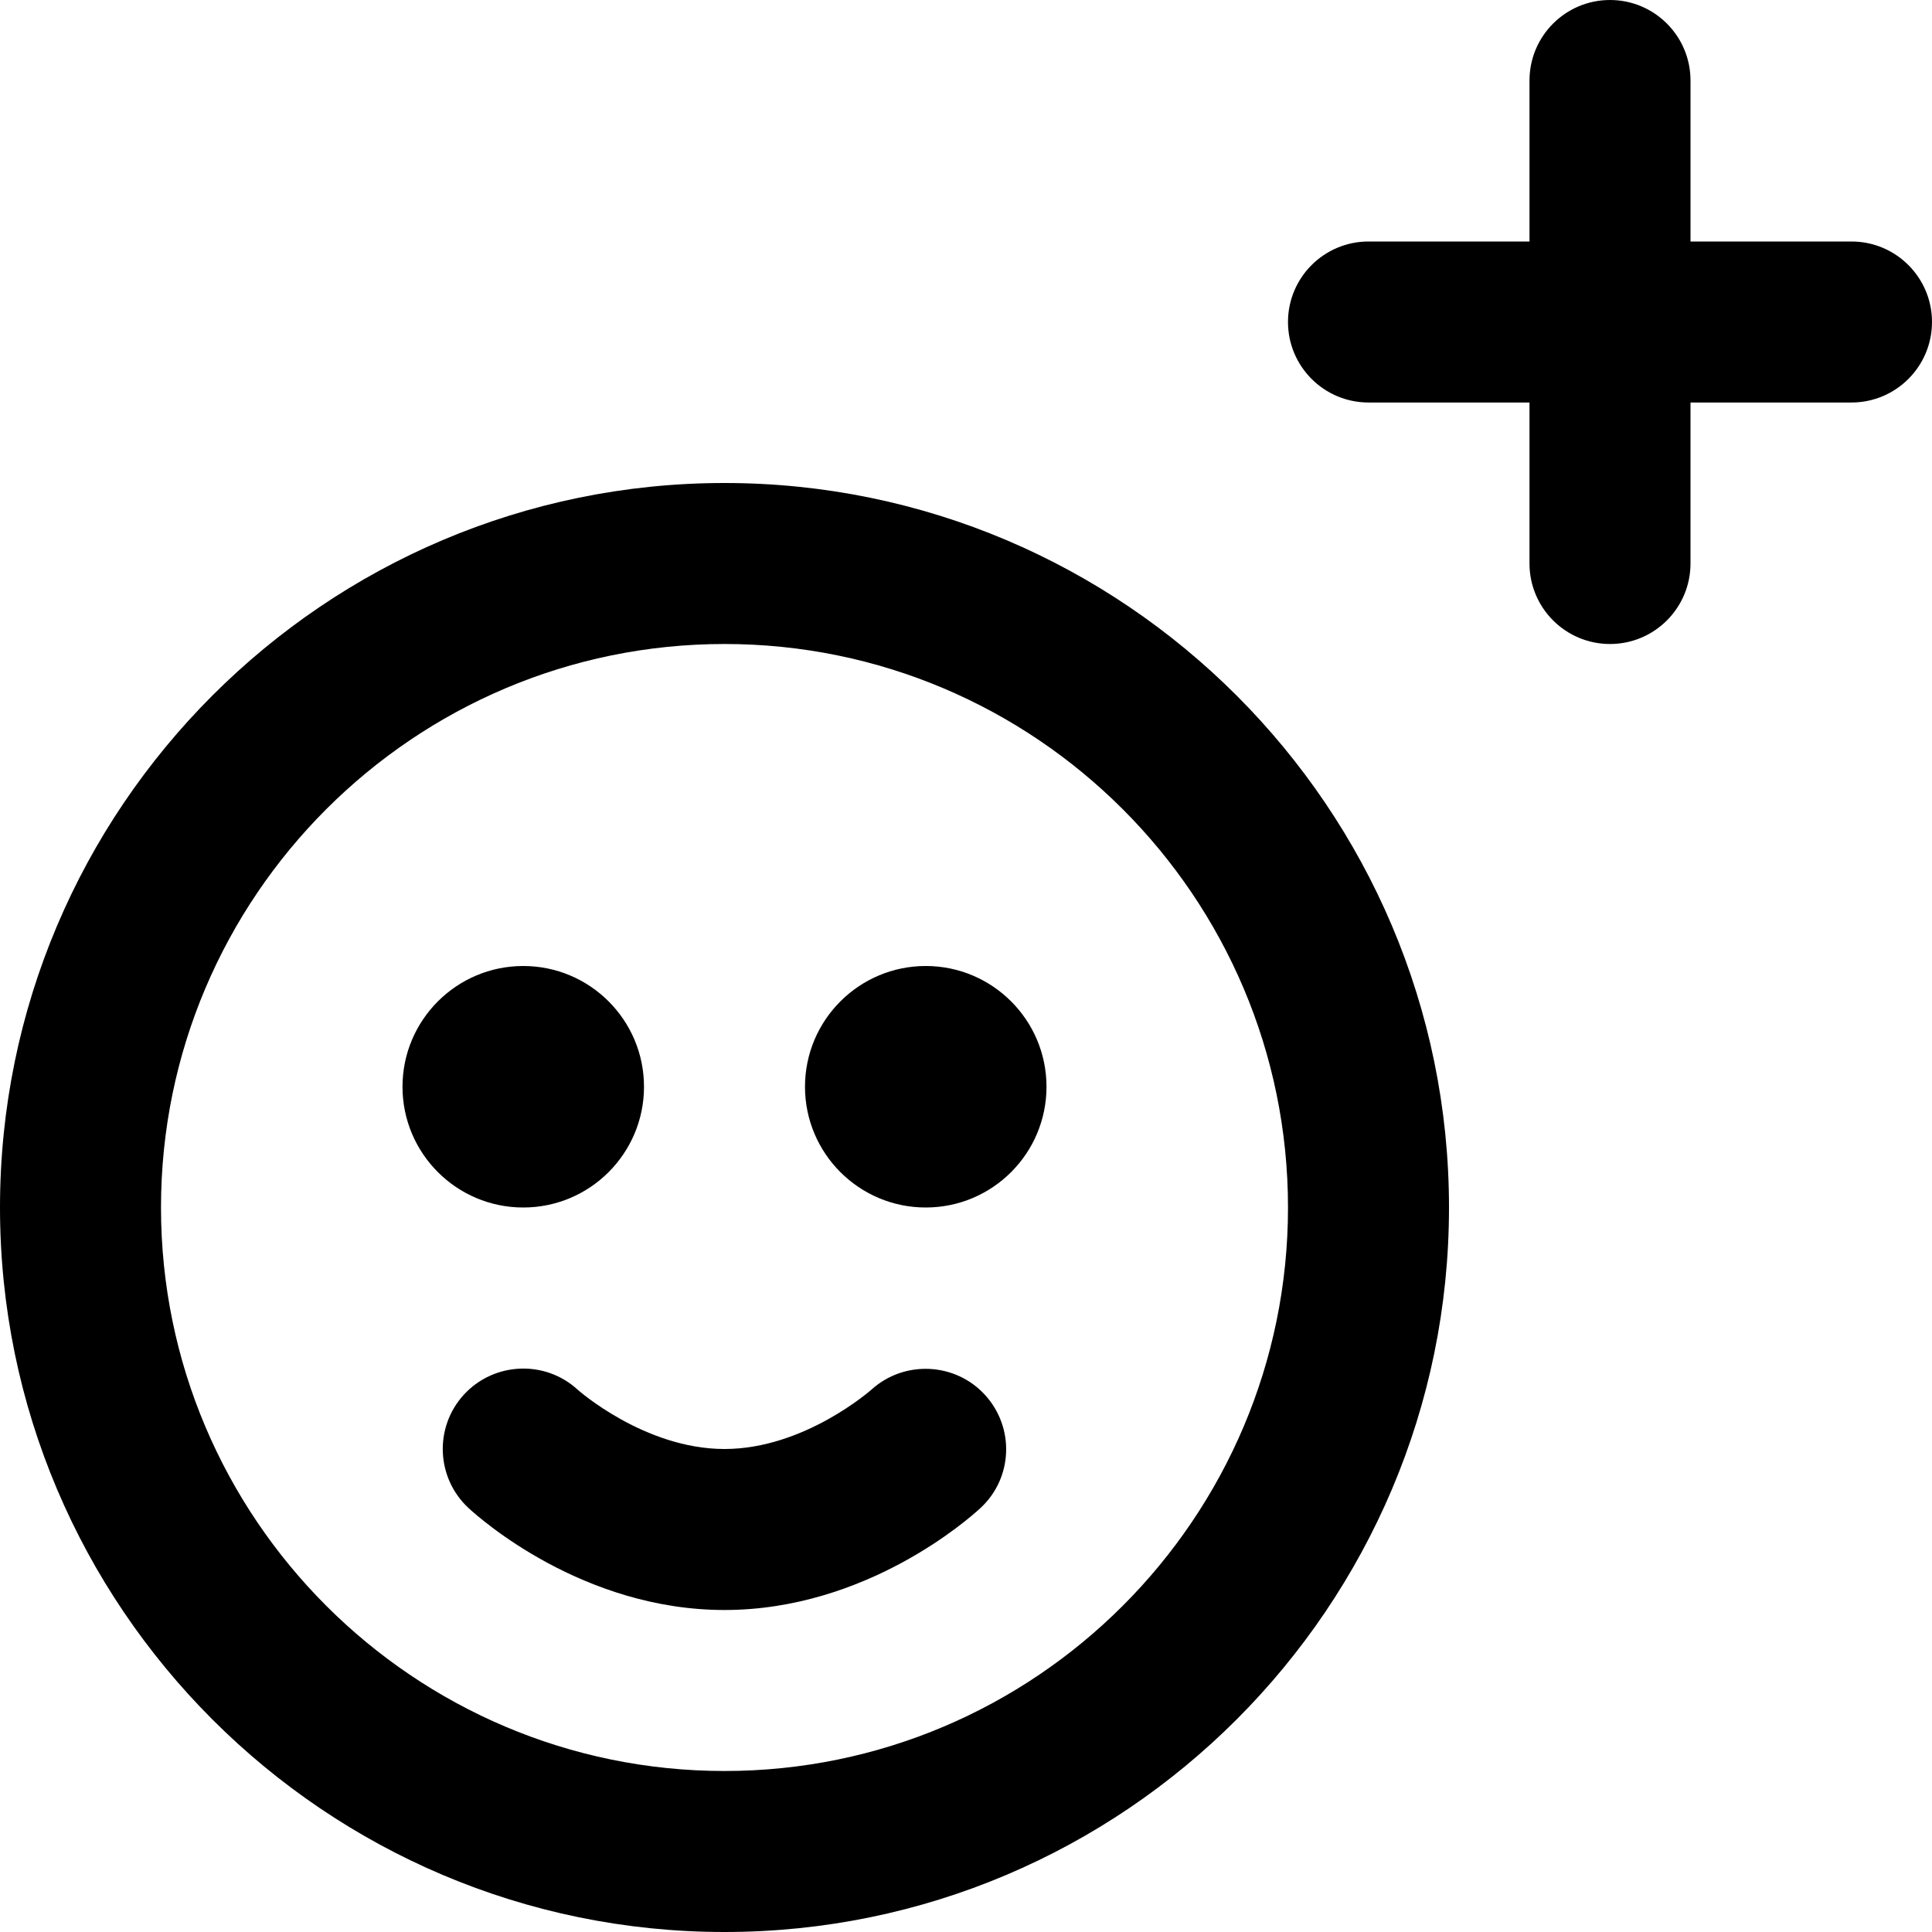 <?xml version="1.0" encoding="UTF-8"?>
<svg xmlns="http://www.w3.org/2000/svg" id="Layer_1" data-name="Layer 1" viewBox="0 0 24 24" width="512" height="512"><path d="m9,6C4.038,6,0,10.038,0,15s4.038,9,9,9,9-4.038,9-9S13.962,6,9,6Zm0,16c-3.86,0-7-3.14-7-7s3.14-7,7-7,7,3.14,7,7-3.14,7-7,7Zm3.236-4.672c.371.406.347,1.033-.057,1.406-.14.13-1.419,1.266-3.179,1.266s-3.038-1.136-3.178-1.265c-.406-.375-.431-1.007-.057-1.413.375-.404,1.007-.431,1.413-.057.003.003.83.735,1.822.735s1.817-.731,1.826-.738c.407-.368,1.04-.339,1.41.066Zm-5.736-2.328c-.828,0-1.5-.672-1.5-1.5s.672-1.5,1.5-1.5,1.5.672,1.5,1.5-.672,1.5-1.5,1.5Zm6.5-1.5c0,.828-.672,1.5-1.5,1.5s-1.5-.672-1.5-1.5.672-1.5,1.5-1.5,1.5.672,1.5,1.5Zm11-9.5c0,.552-.448,1-1,1h-2v2c0,.552-.448,1-1,1s-1-.448-1-1v-2h-2c-.552,0-1-.448-1-1s.448-1,1-1h2V1c0-.552.448-1,1-1s1,.448,1,1v2h2c.552,0,1,.448,1,1Z"/></svg>
